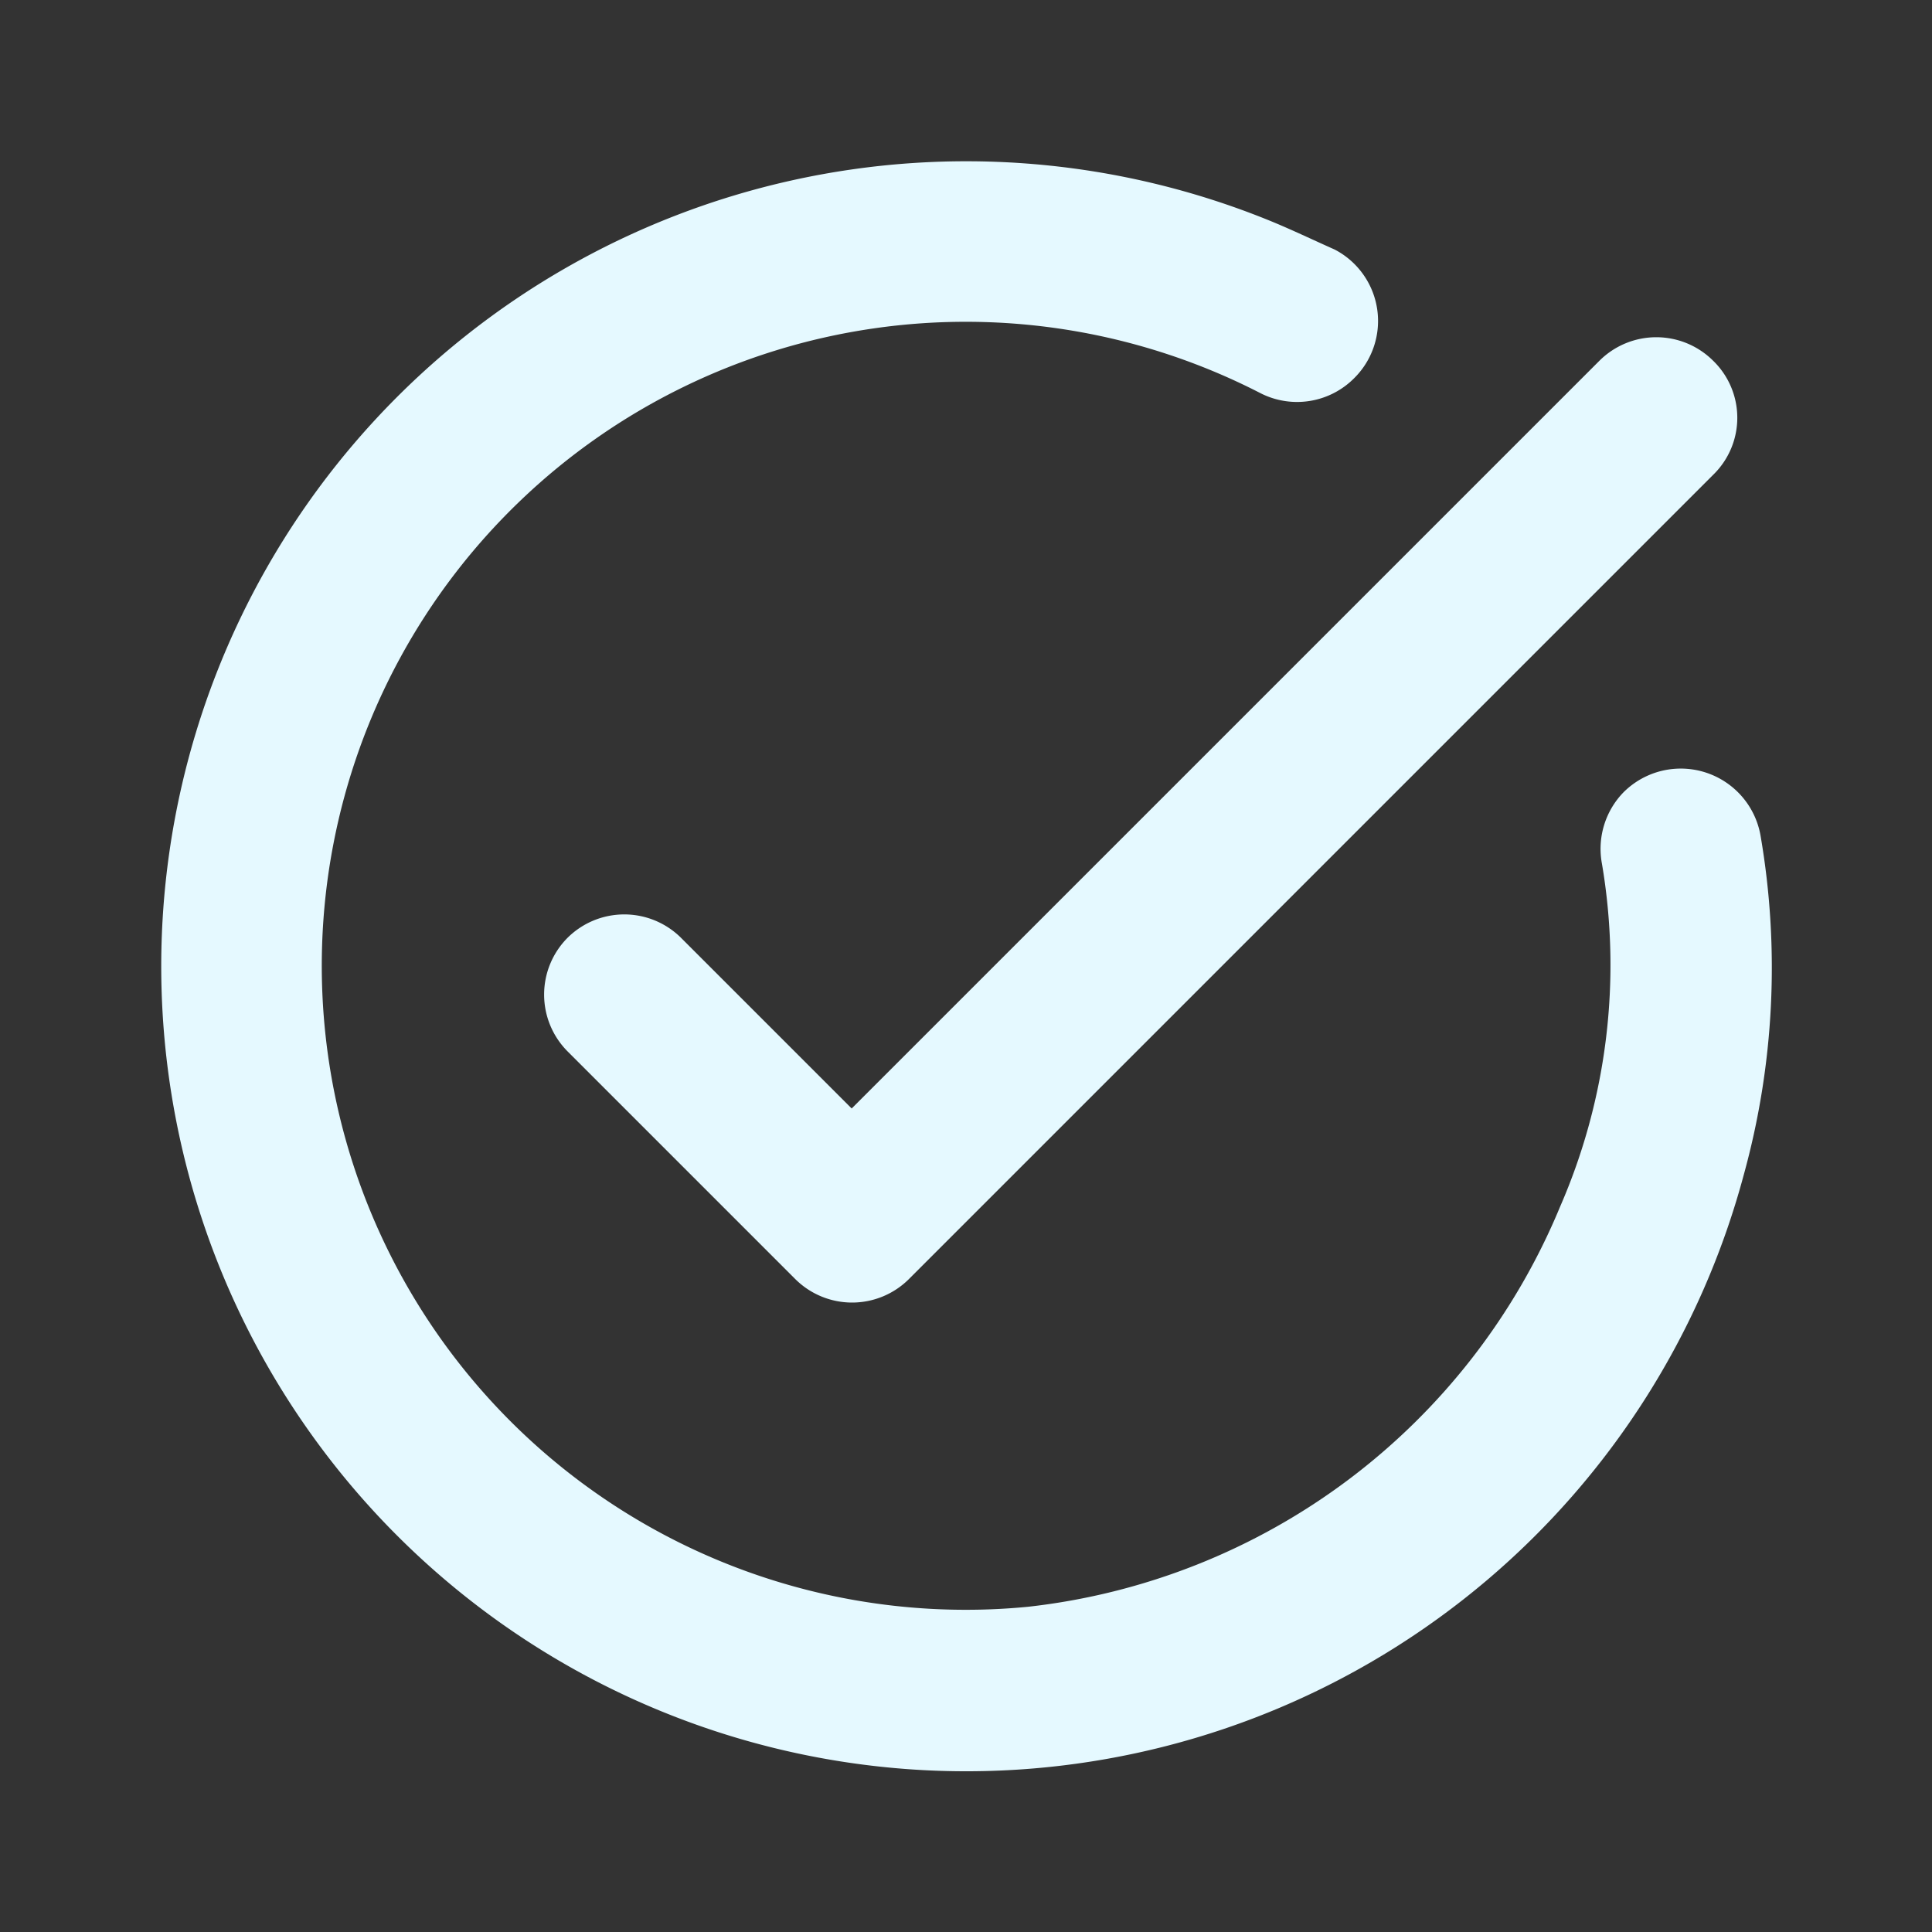 <?xml version="1.0" encoding="UTF-8"?>
<svg xmlns="http://www.w3.org/2000/svg" width="24" height="24" viewBox="0 0 24 24">
  <rect x="0" y="0" width="24" height="24" fill="#333333" stroke="none"/>
  <defs>
    <style>.a{fill:none;}.b{fill:#e5f9ff;}</style>
  </defs>
  <rect class="a" width="24" height="24"></rect>
  <path class="b" d="M21.29,5.89l-10,10a1,1,0,0,1-1.41,0L7.05,13.06a1,1,0,0,1,0-1.41h0a1,1,0,0,1,1.41,0l2.12,2.12,9.29-9.29a1,1,0,0,1,1.41,0h0A.987.987,0,0,1,21.29,5.89ZM15.77,2.74A10,10,0,1,0,21.66,14.6a9.671,9.671,0,0,0,.21-4.22,1.006,1.006,0,0,0-1.7-.54h0a1.007,1.007,0,0,0-.27.89,7.519,7.519,0,0,1-.52,4.26,8.129,8.129,0,0,1-6.61,4.97A8,8,0,1,1,15.65,4.88a1,1,0,0,0,1.17-.18h0a1,1,0,0,0-.24-1.6C16.31,2.98,16.04,2.85,15.77,2.74Z"></path>
</svg>
